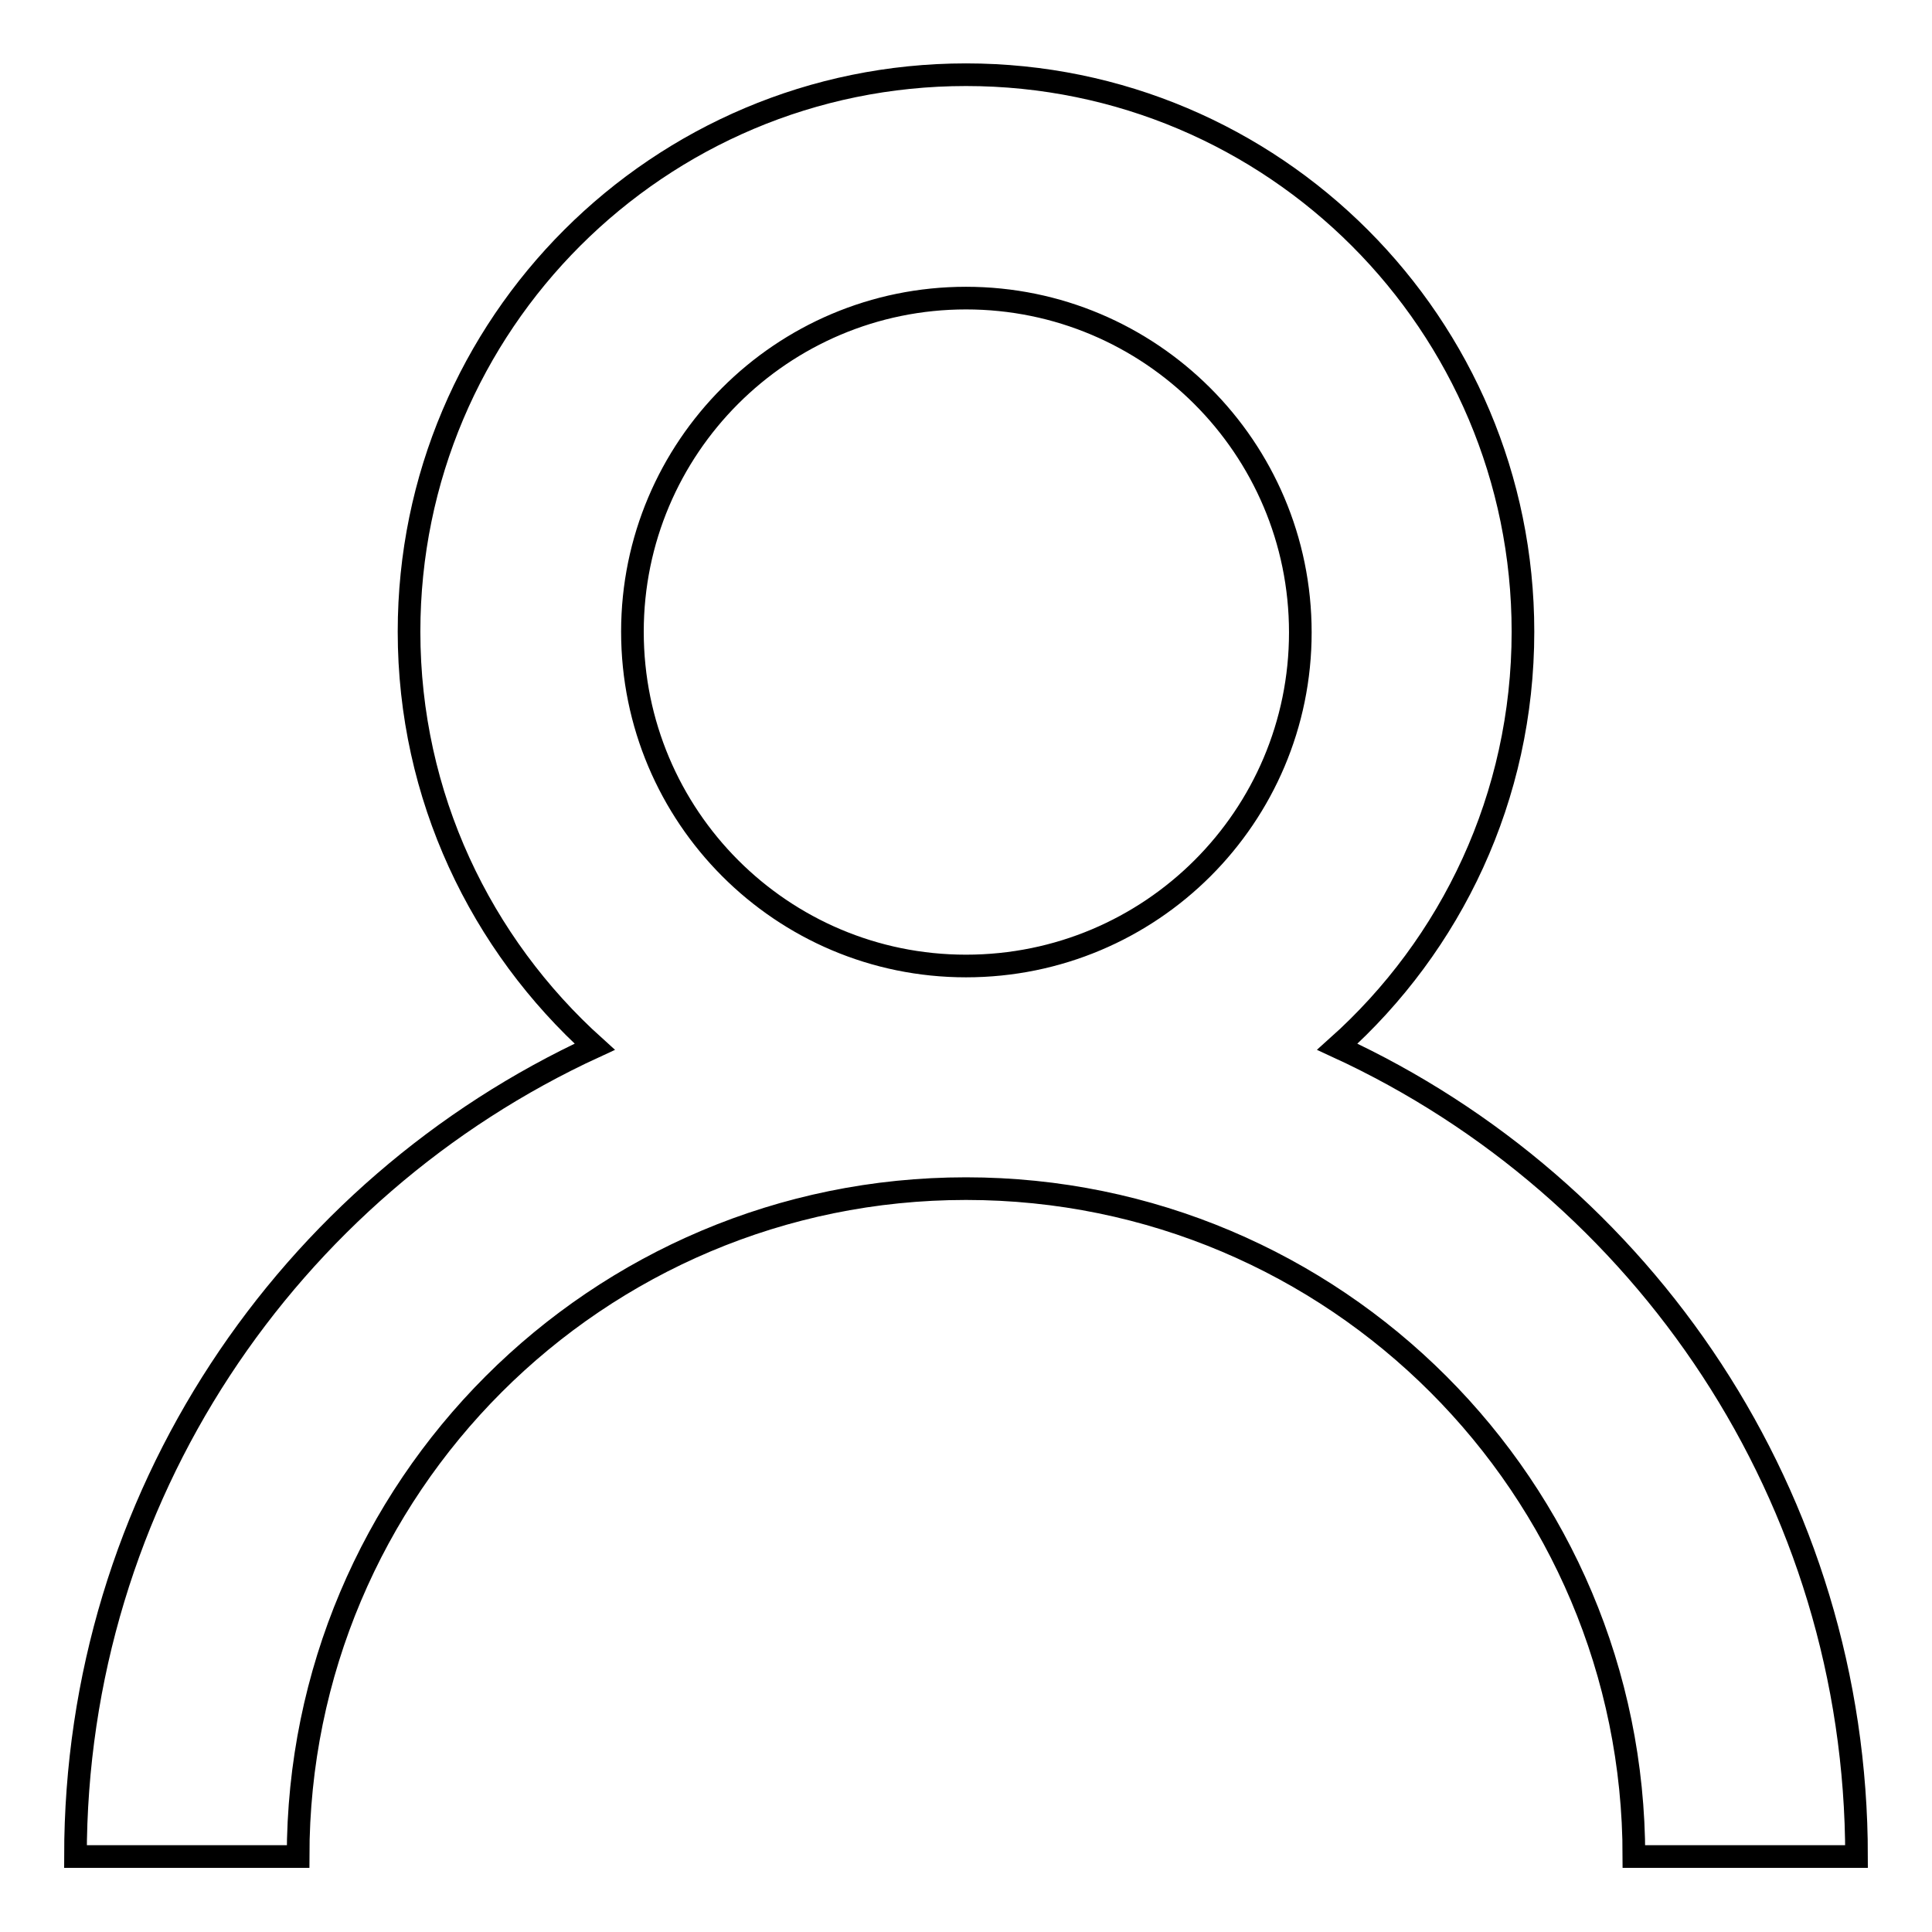 <?xml version="1.0" encoding="utf-8"?>
<!-- Svg Vector Icons : http://www.onlinewebfonts.com/icon -->
<!DOCTYPE svg PUBLIC "-//W3C//DTD SVG 1.1//EN" "http://www.w3.org/Graphics/SVG/1.1/DTD/svg11.dtd">
<svg version="1.1" xmlns="http://www.w3.org/2000/svg" xmlns:xlink="http://www.w3.org/1999/xlink" x="0px" y="0px" viewBox="0 0 256 256" enable-background="new 0 0 256 256" xml:space="preserve">
<g><g><path stroke-width="3" fill-opacity="0" stroke="#000000"  d="M177.2,138.7c15.1-13.5,24.6-33.1,24.6-55c0-40.7-33-73.8-73.8-73.8c-40.7,0-73.8,33-73.8,73.8c0,21.8,9.5,41.4,24.6,55C38.2,157.4,10,198.4,10,246h29.5c0-48.9,39.6-88.5,88.5-88.5c48.9,0,88.5,39.6,88.5,88.5H246C246,198.4,217.8,157.4,177.2,138.7L177.2,138.7z M128,39.5c24.4,0,44.3,19.8,44.3,44.3c0,24.4-19.8,44.2-44.3,44.2c-24.4,0-44.2-19.8-44.2-44.3C83.8,59.3,103.6,39.5,128,39.5L128,39.5z"/></g></g>
</svg>